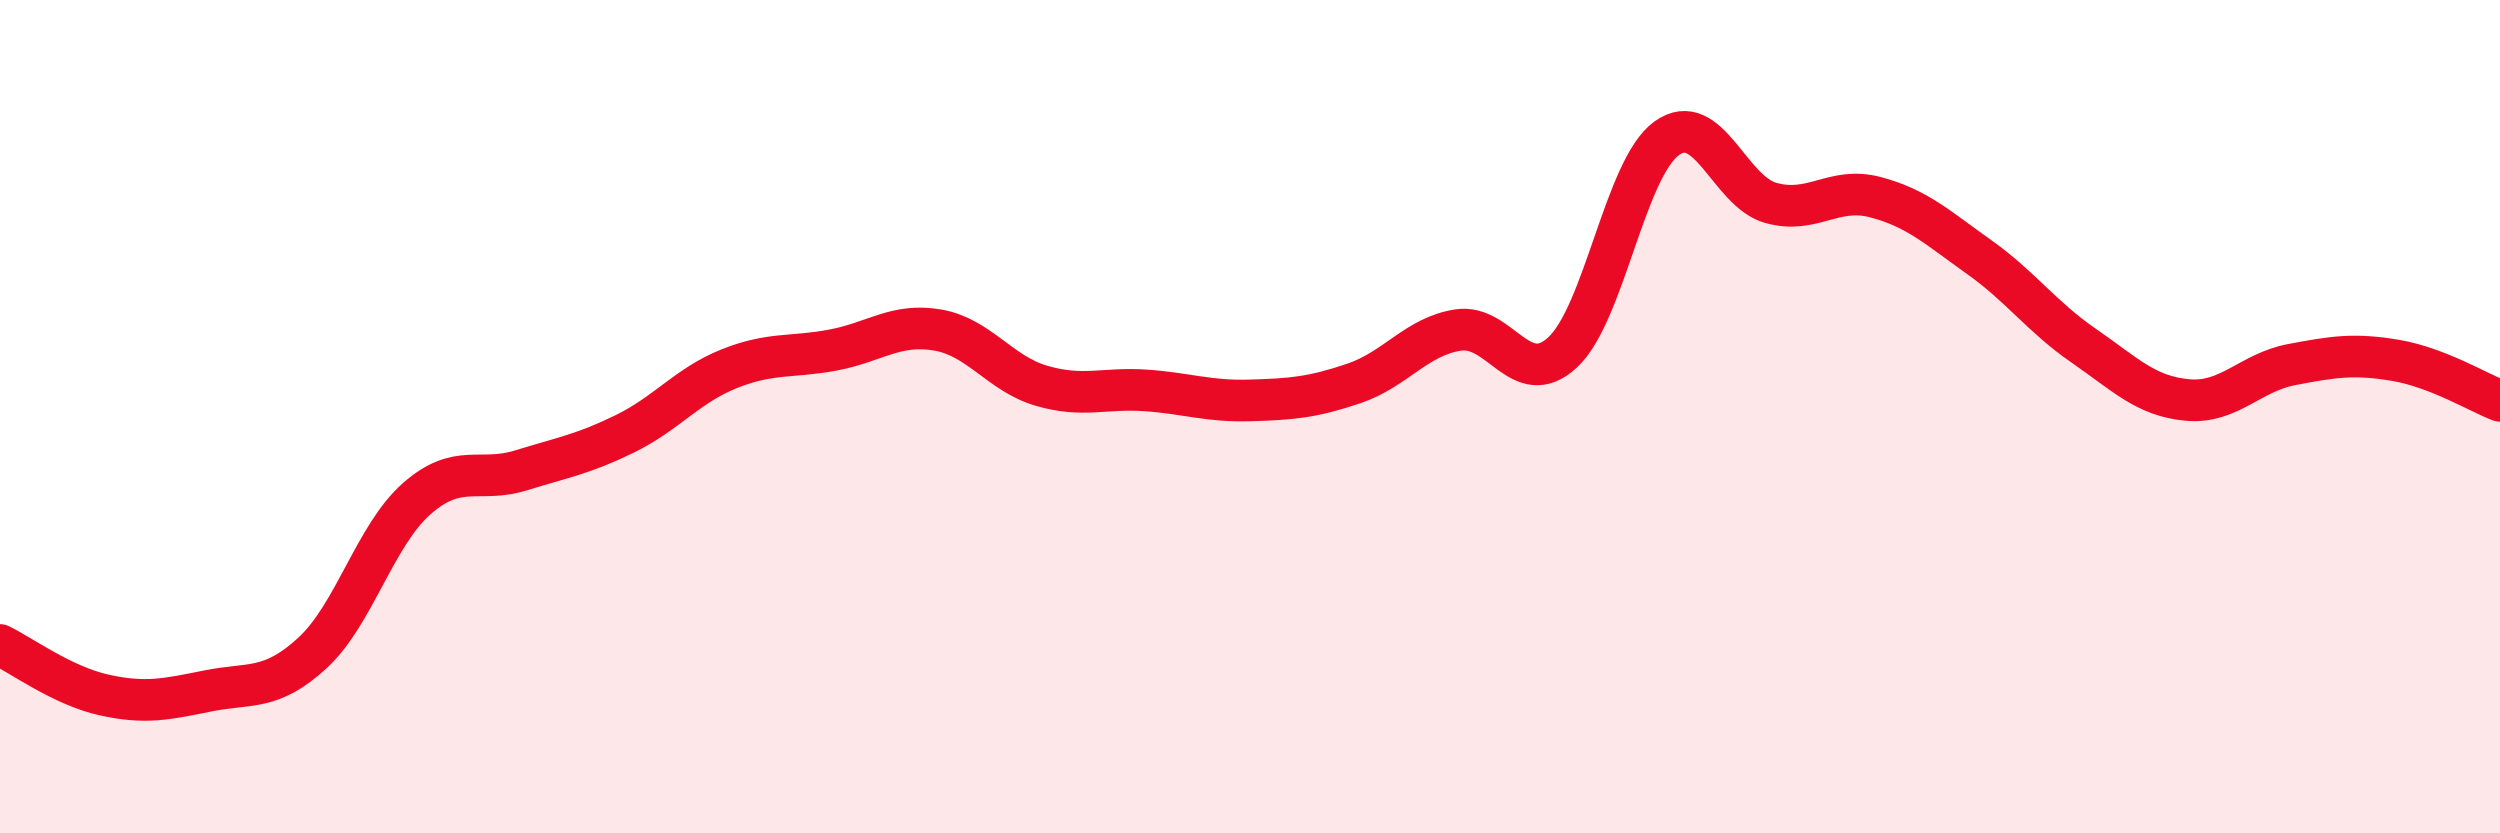 
    <svg width="60" height="20" viewBox="0 0 60 20" xmlns="http://www.w3.org/2000/svg">
      <path
        d="M 0,15.48 C 0.5,15.72 1.5,16.46 2.5,16.68 C 3.5,16.9 4,16.78 5,16.58 C 6,16.38 6.5,16.59 7.5,15.67 C 8.5,14.75 9,12.85 10,11.97 C 11,11.09 11.5,11.6 12.5,11.29 C 13.5,10.98 14,10.9 15,10.41 C 16,9.92 16.5,9.25 17.5,8.85 C 18.5,8.45 19,8.59 20,8.4 C 21,8.21 21.5,7.75 22.5,7.92 C 23.5,8.09 24,8.97 25,9.26 C 26,9.55 26.5,9.3 27.5,9.37 C 28.5,9.44 29,9.64 30,9.61 C 31,9.58 31.5,9.54 32.5,9.2 C 33.5,8.86 34,8.07 35,7.92 C 36,7.77 36.5,9.38 37.5,8.46 C 38.5,7.54 39,4.04 40,3.32 C 41,2.6 41.5,4.59 42.5,4.87 C 43.5,5.15 44,4.47 45,4.73 C 46,4.99 46.5,5.46 47.5,6.17 C 48.5,6.88 49,7.6 50,8.29 C 51,8.98 51.5,9.51 52.5,9.6 C 53.5,9.69 54,8.94 55,8.75 C 56,8.56 56.5,8.48 57.5,8.65 C 58.5,8.82 59.5,9.43 60,9.62L60 20L0 20Z"
        fill="#EB0A25"
        opacity="0.1"
        stroke-linecap="round"
        stroke-linejoin="round"
      />
      <path
        d="M 0,15.48 C 0.5,15.72 1.5,16.46 2.5,16.68 C 3.5,16.9 4,16.78 5,16.58 C 6,16.38 6.5,16.59 7.5,15.67 C 8.5,14.75 9,12.85 10,11.97 C 11,11.09 11.5,11.6 12.5,11.29 C 13.5,10.98 14,10.9 15,10.41 C 16,9.92 16.5,9.25 17.5,8.85 C 18.5,8.45 19,8.59 20,8.4 C 21,8.21 21.5,7.75 22.5,7.92 C 23.5,8.09 24,8.97 25,9.26 C 26,9.55 26.5,9.3 27.5,9.37 C 28.5,9.44 29,9.64 30,9.61 C 31,9.58 31.5,9.54 32.5,9.2 C 33.5,8.86 34,8.07 35,7.92 C 36,7.77 36.5,9.38 37.5,8.46 C 38.5,7.54 39,4.04 40,3.32 C 41,2.6 41.5,4.59 42.5,4.87 C 43.5,5.15 44,4.47 45,4.73 C 46,4.99 46.5,5.46 47.5,6.17 C 48.5,6.88 49,7.6 50,8.29 C 51,8.98 51.5,9.51 52.5,9.6 C 53.5,9.69 54,8.94 55,8.75 C 56,8.56 56.5,8.48 57.5,8.65 C 58.5,8.82 59.5,9.43 60,9.62"
        stroke="#EB0A25"
        stroke-width="1"
        fill="none"
        stroke-linecap="round"
        stroke-linejoin="round"
      />
    </svg>
  